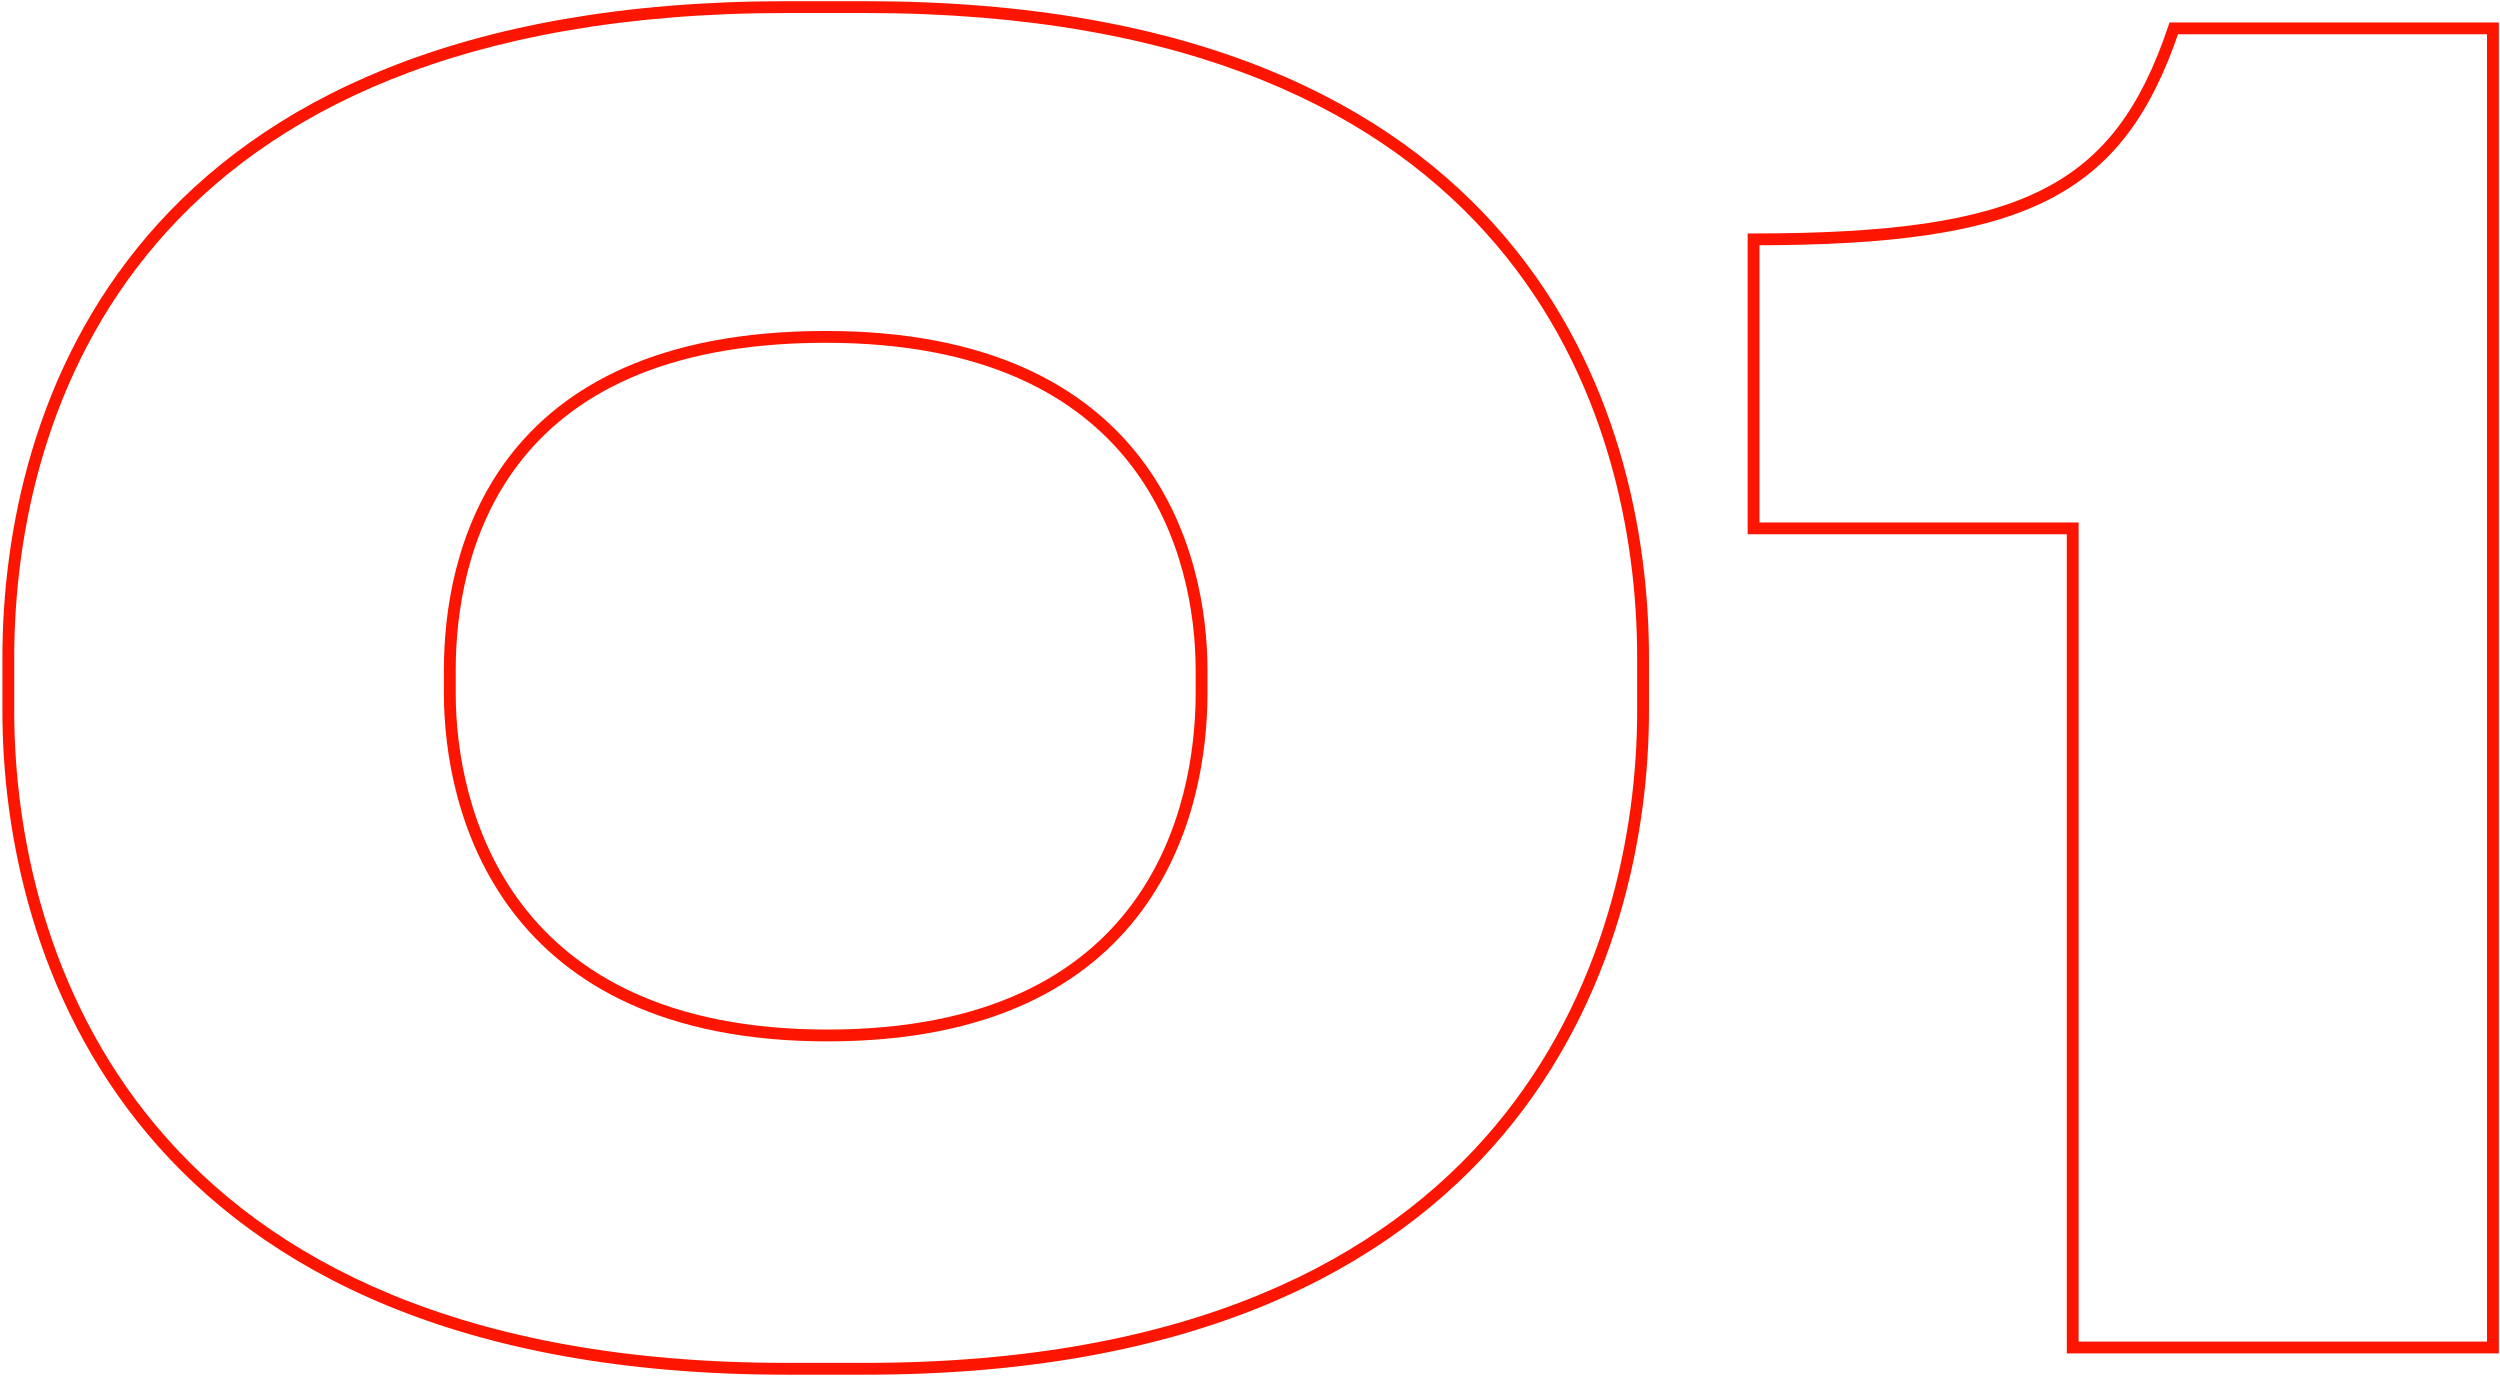 <?xml version="1.0" encoding="UTF-8"?> <svg xmlns="http://www.w3.org/2000/svg" width="423" height="233" viewBox="0 0 423 233" fill="none"> <path d="M133.106 0.2C77.54 0.2 44.306 17.301 24.984 39.849C5.689 62.367 0.406 90.157 0.406 111.3H2.406C2.406 90.443 7.623 63.183 26.503 41.151C45.356 19.149 77.972 2.2 133.106 2.2V0.2ZM0.406 111.3V120.3H2.406V111.3H0.406ZM0.406 120.3C0.406 140.846 5.69 168.93 24.978 191.893C44.295 214.892 77.528 232.6 133.106 232.6V230.6C77.983 230.6 45.367 213.058 26.509 190.607C7.622 168.12 2.406 140.554 2.406 120.3H0.406ZM133.106 232.6H146.306V230.6H133.106V232.6ZM146.306 232.6C201.883 232.6 235.117 214.892 254.434 191.893C273.722 168.93 279.006 140.846 279.006 120.3H277.006C277.006 140.554 271.79 168.12 252.903 190.607C234.045 213.058 201.429 230.6 146.306 230.6V232.6ZM279.006 120.3V111.3H277.006V120.3H279.006ZM279.006 111.3C279.006 90.46 273.874 62.67 254.655 40.077C235.408 17.451 202.173 0.2 146.306 0.2V2.2C201.739 2.2 234.354 19.299 253.132 41.373C271.937 63.48 277.006 90.74 277.006 111.3H279.006ZM146.306 0.2H133.106V2.2H146.306V0.2ZM202.306 117.3C202.306 126.942 200.298 141.171 191.553 152.967C182.848 164.708 167.346 174.2 140.006 174.2V176.2C167.866 176.2 184.014 166.492 193.159 154.158C202.263 141.879 204.306 127.158 204.306 117.3H202.306ZM140.006 174.2C112.817 174.2 97.16 164.708 88.266 152.959C79.332 141.158 77.106 126.927 77.106 117.3H75.106C75.106 127.173 77.379 141.892 86.671 154.166C96.002 166.492 112.294 176.2 140.006 176.2V174.2ZM77.106 117.3V113.4H75.106V117.3H77.106ZM77.106 113.4C77.106 103.902 78.966 90.056 87.665 78.605C96.324 67.205 111.898 58 139.706 58V56C111.414 56 95.188 65.395 86.072 77.395C76.996 89.344 75.106 103.698 75.106 113.4H77.106ZM139.706 58C166.906 58 182.488 67.2 191.302 78.611C200.154 90.071 202.306 103.921 202.306 113.4H204.306C204.306 103.679 202.108 89.329 192.885 77.389C183.624 65.4 167.406 56 139.706 56V58ZM202.306 113.4V117.3H204.306V113.4H202.306ZM350.702 89.4H351.702V88.4H350.702V89.4ZM350.702 228H349.702V229H350.702V228ZM421.802 228V229H422.802V228H421.802ZM421.802 4.8H422.802V3.8H421.802V4.8ZM367.802 4.8V3.8H367.084L366.854 4.481L367.802 4.8ZM296.702 40.5V39.5H295.702V40.5H296.702ZM296.702 89.4H295.702V90.4H296.702V89.4ZM349.702 89.4V228H351.702V89.4H349.702ZM350.702 229H421.802V227H350.702V229ZM422.802 228V4.8H420.802V228H422.802ZM421.802 3.8H367.802V5.8H421.802V3.8ZM366.854 4.481C362.255 18.129 356.089 26.79 345.527 32.107C334.879 37.468 319.637 39.5 296.702 39.5V41.5C319.667 41.5 335.325 39.482 346.427 33.893C357.615 28.26 364.049 19.071 368.75 5.119L366.854 4.481ZM295.702 40.5V89.4H297.702V40.5H295.702ZM296.702 90.4H350.702V88.4H296.702V90.4Z" fill="#FC1500"></path> </svg> 